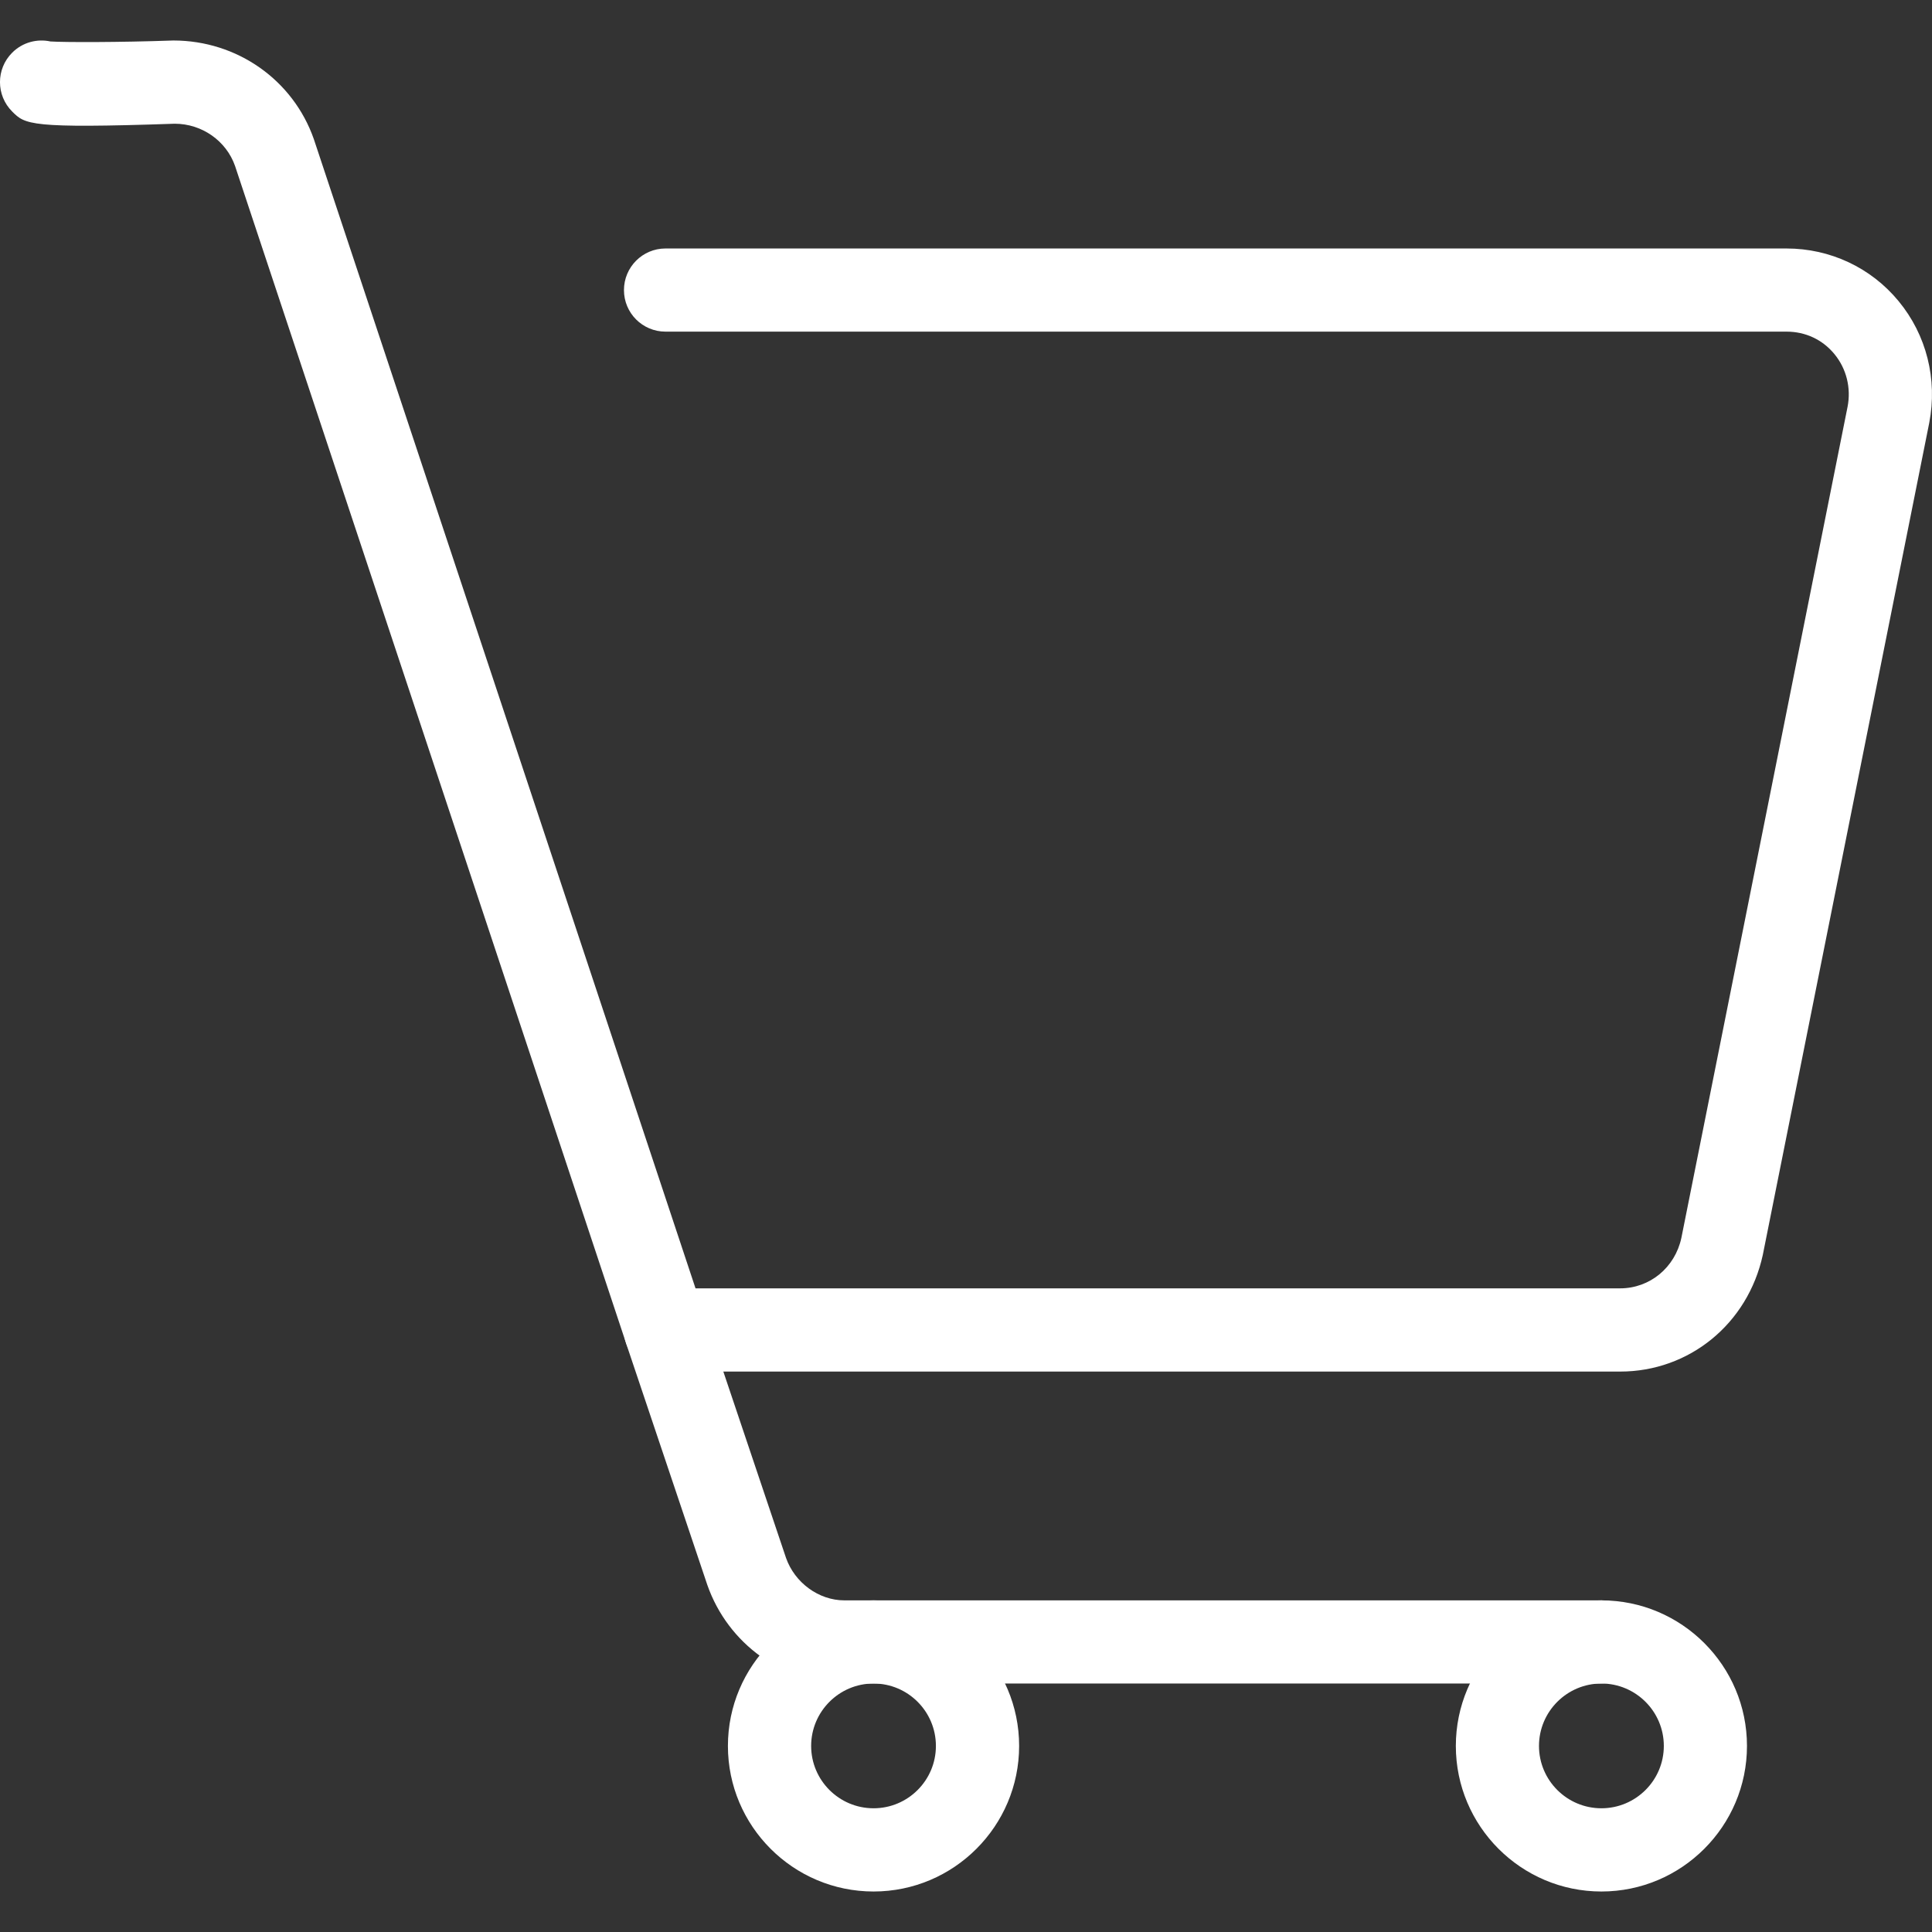 <svg width="26" height="26" viewBox="0 0 26 26" fill="none" xmlns="http://www.w3.org/2000/svg">
<rect x="0" y="0" width="26" height="26" fill="#333333" stroke="none"/>
<g clip-path="url(#clip0)">
<path d="M25.55 4.052C25.179 3.602 24.63 3.344 24.042 3.344H8.956C8.647 3.344 8.397 3.595 8.397 3.904C8.397 4.213 8.647 4.463 8.956 4.463H24.042C24.297 4.463 24.526 4.57 24.686 4.764C24.849 4.961 24.913 5.221 24.864 5.473L22.627 16.66C22.541 17.059 22.202 17.338 21.803 17.338H9.36L4.223 1.871C3.945 1.078 3.193 0.545 2.333 0.545C2.332 0.545 2.332 0.545 2.332 0.545C1.601 0.571 0.861 0.57 0.679 0.558C0.499 0.519 0.304 0.569 0.164 0.709C-0.055 0.928 -0.055 1.282 0.164 1.501C0.337 1.674 0.396 1.732 2.351 1.665C2.718 1.665 3.045 1.896 3.163 2.233L8.425 18.075C8.501 18.303 8.715 18.458 8.956 18.458H21.803C22.733 18.458 23.521 17.816 23.723 16.888L25.963 5.69C26.076 5.104 25.926 4.507 25.55 4.052Z" fill="white"/>
<path d="M21.551 21.537H11.363C11.018 21.537 10.695 21.299 10.578 20.966L9.486 17.72C9.388 17.427 9.07 17.268 8.777 17.368C8.484 17.466 8.327 17.784 8.425 18.076L9.519 21.33C9.797 22.123 10.538 22.656 11.363 22.656H21.551C21.86 22.656 22.111 22.405 22.111 22.096C22.111 21.787 21.86 21.537 21.551 21.537Z" fill="white"/>
<path d="M11.756 21.537C10.675 21.537 9.796 22.416 9.796 23.496C9.796 24.576 10.675 25.455 11.756 25.455C12.836 25.455 13.715 24.576 13.715 23.496C13.715 22.416 12.836 21.537 11.756 21.537ZM11.756 24.335C11.293 24.335 10.916 23.959 10.916 23.496C10.916 23.033 11.293 22.656 11.756 22.656C12.219 22.656 12.595 23.033 12.595 23.496C12.595 23.959 12.219 24.335 11.756 24.335Z" fill="white"/>
<path d="M21.551 21.537C20.471 21.537 19.592 22.416 19.592 23.496C19.592 24.576 20.471 25.455 21.551 25.455C22.631 25.455 23.51 24.576 23.51 23.496C23.51 22.416 22.631 21.537 21.551 21.537ZM21.551 24.335C21.088 24.335 20.711 23.959 20.711 23.496C20.711 23.033 21.088 22.656 21.551 22.656C22.014 22.656 22.391 23.033 22.391 23.496C22.391 23.959 22.014 24.335 21.551 24.335Z" fill="white"/>
</g>
<defs>
<clipPath id="clip0">
<rect width="26" height="26" fill="white"/>
</clipPath>
</defs>
</svg>
